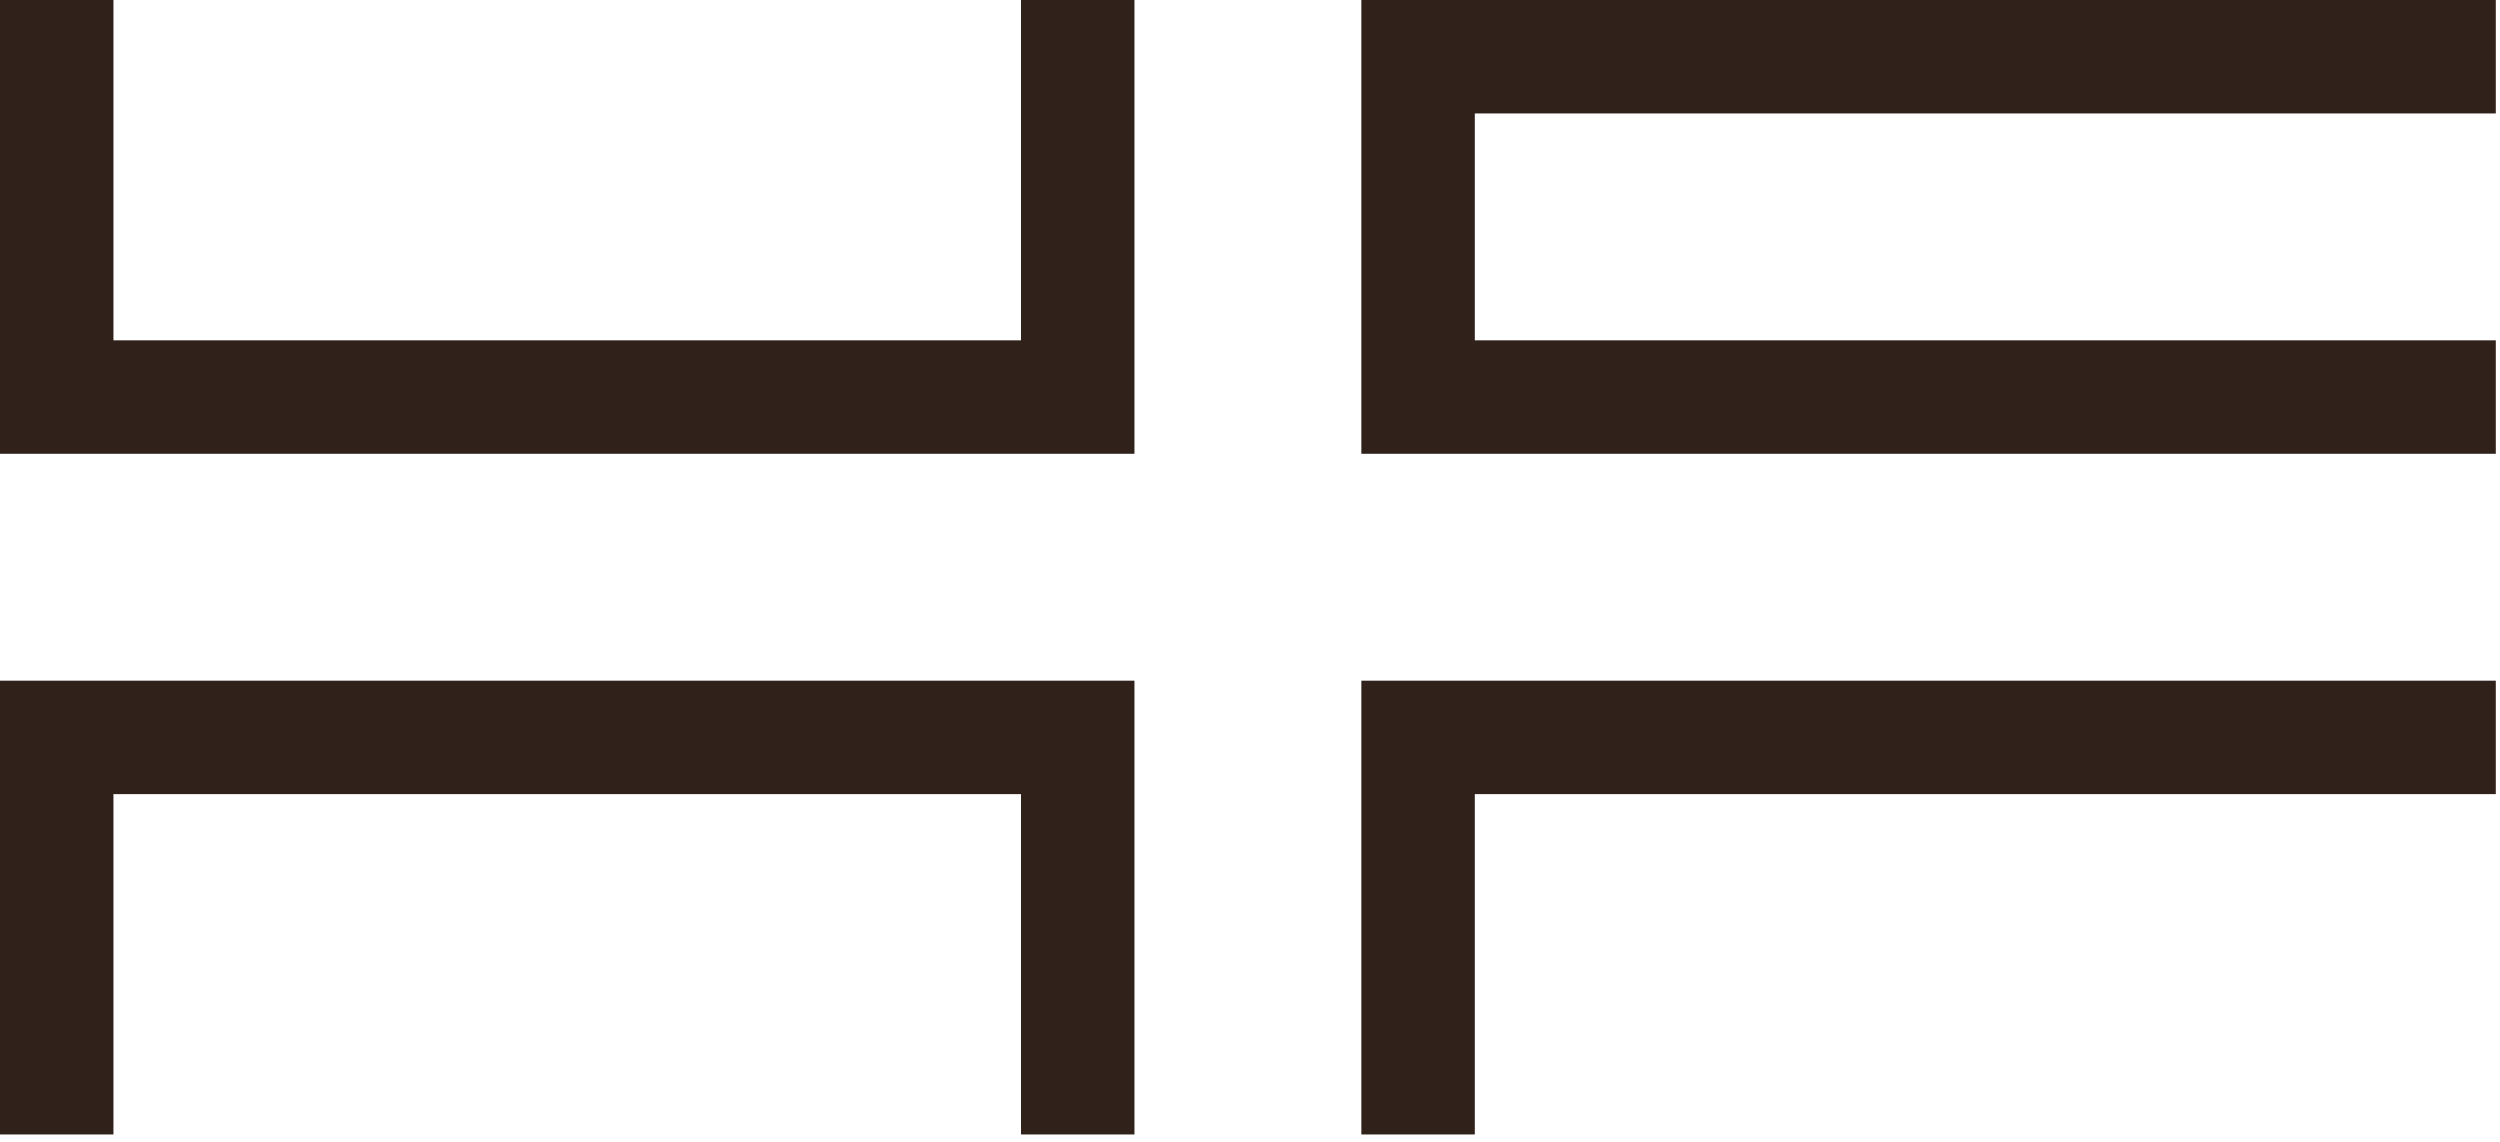 <svg width="335" height="153" viewBox="0 0 335 153" fill="none" xmlns="http://www.w3.org/2000/svg">
<path d="M136.815 15.202V30.403V45.605H121.613H106.412H91.21H76.008H60.807H45.605H30.403H15.202V30.403V15.202V0H0V15.202V30.403V45.605V60.807H15.202H30.403H45.605H60.807H76.008H91.21H106.412H121.613H136.815H152.017V45.605V30.403V15.202V0H136.815V15.202Z" fill="#30211A"/>
<path d="M121.613 91.21H106.412H91.21H76.008H60.807H45.605H30.403H15.202H0V106.412V121.613V136.815V152.017H15.202V136.815V121.613V106.412H30.403H45.605H60.807H76.008H91.21H106.412H121.613H136.815V121.613V136.815V152.017H152.017V136.815V121.613V106.412V91.21H136.815H121.613Z" fill="#30211A"/>
<path d="M334.438 15.202V0H197.624H182.422V15.202V45.605V60.807H197.624H334.438V45.605H197.624V15.202H334.438Z" fill="#30211A"/>
<path d="M182.422 91.21V106.412V152.017H197.624V106.412H334.438V91.21H197.624H182.422Z" fill="#30211A"/>
</svg>
